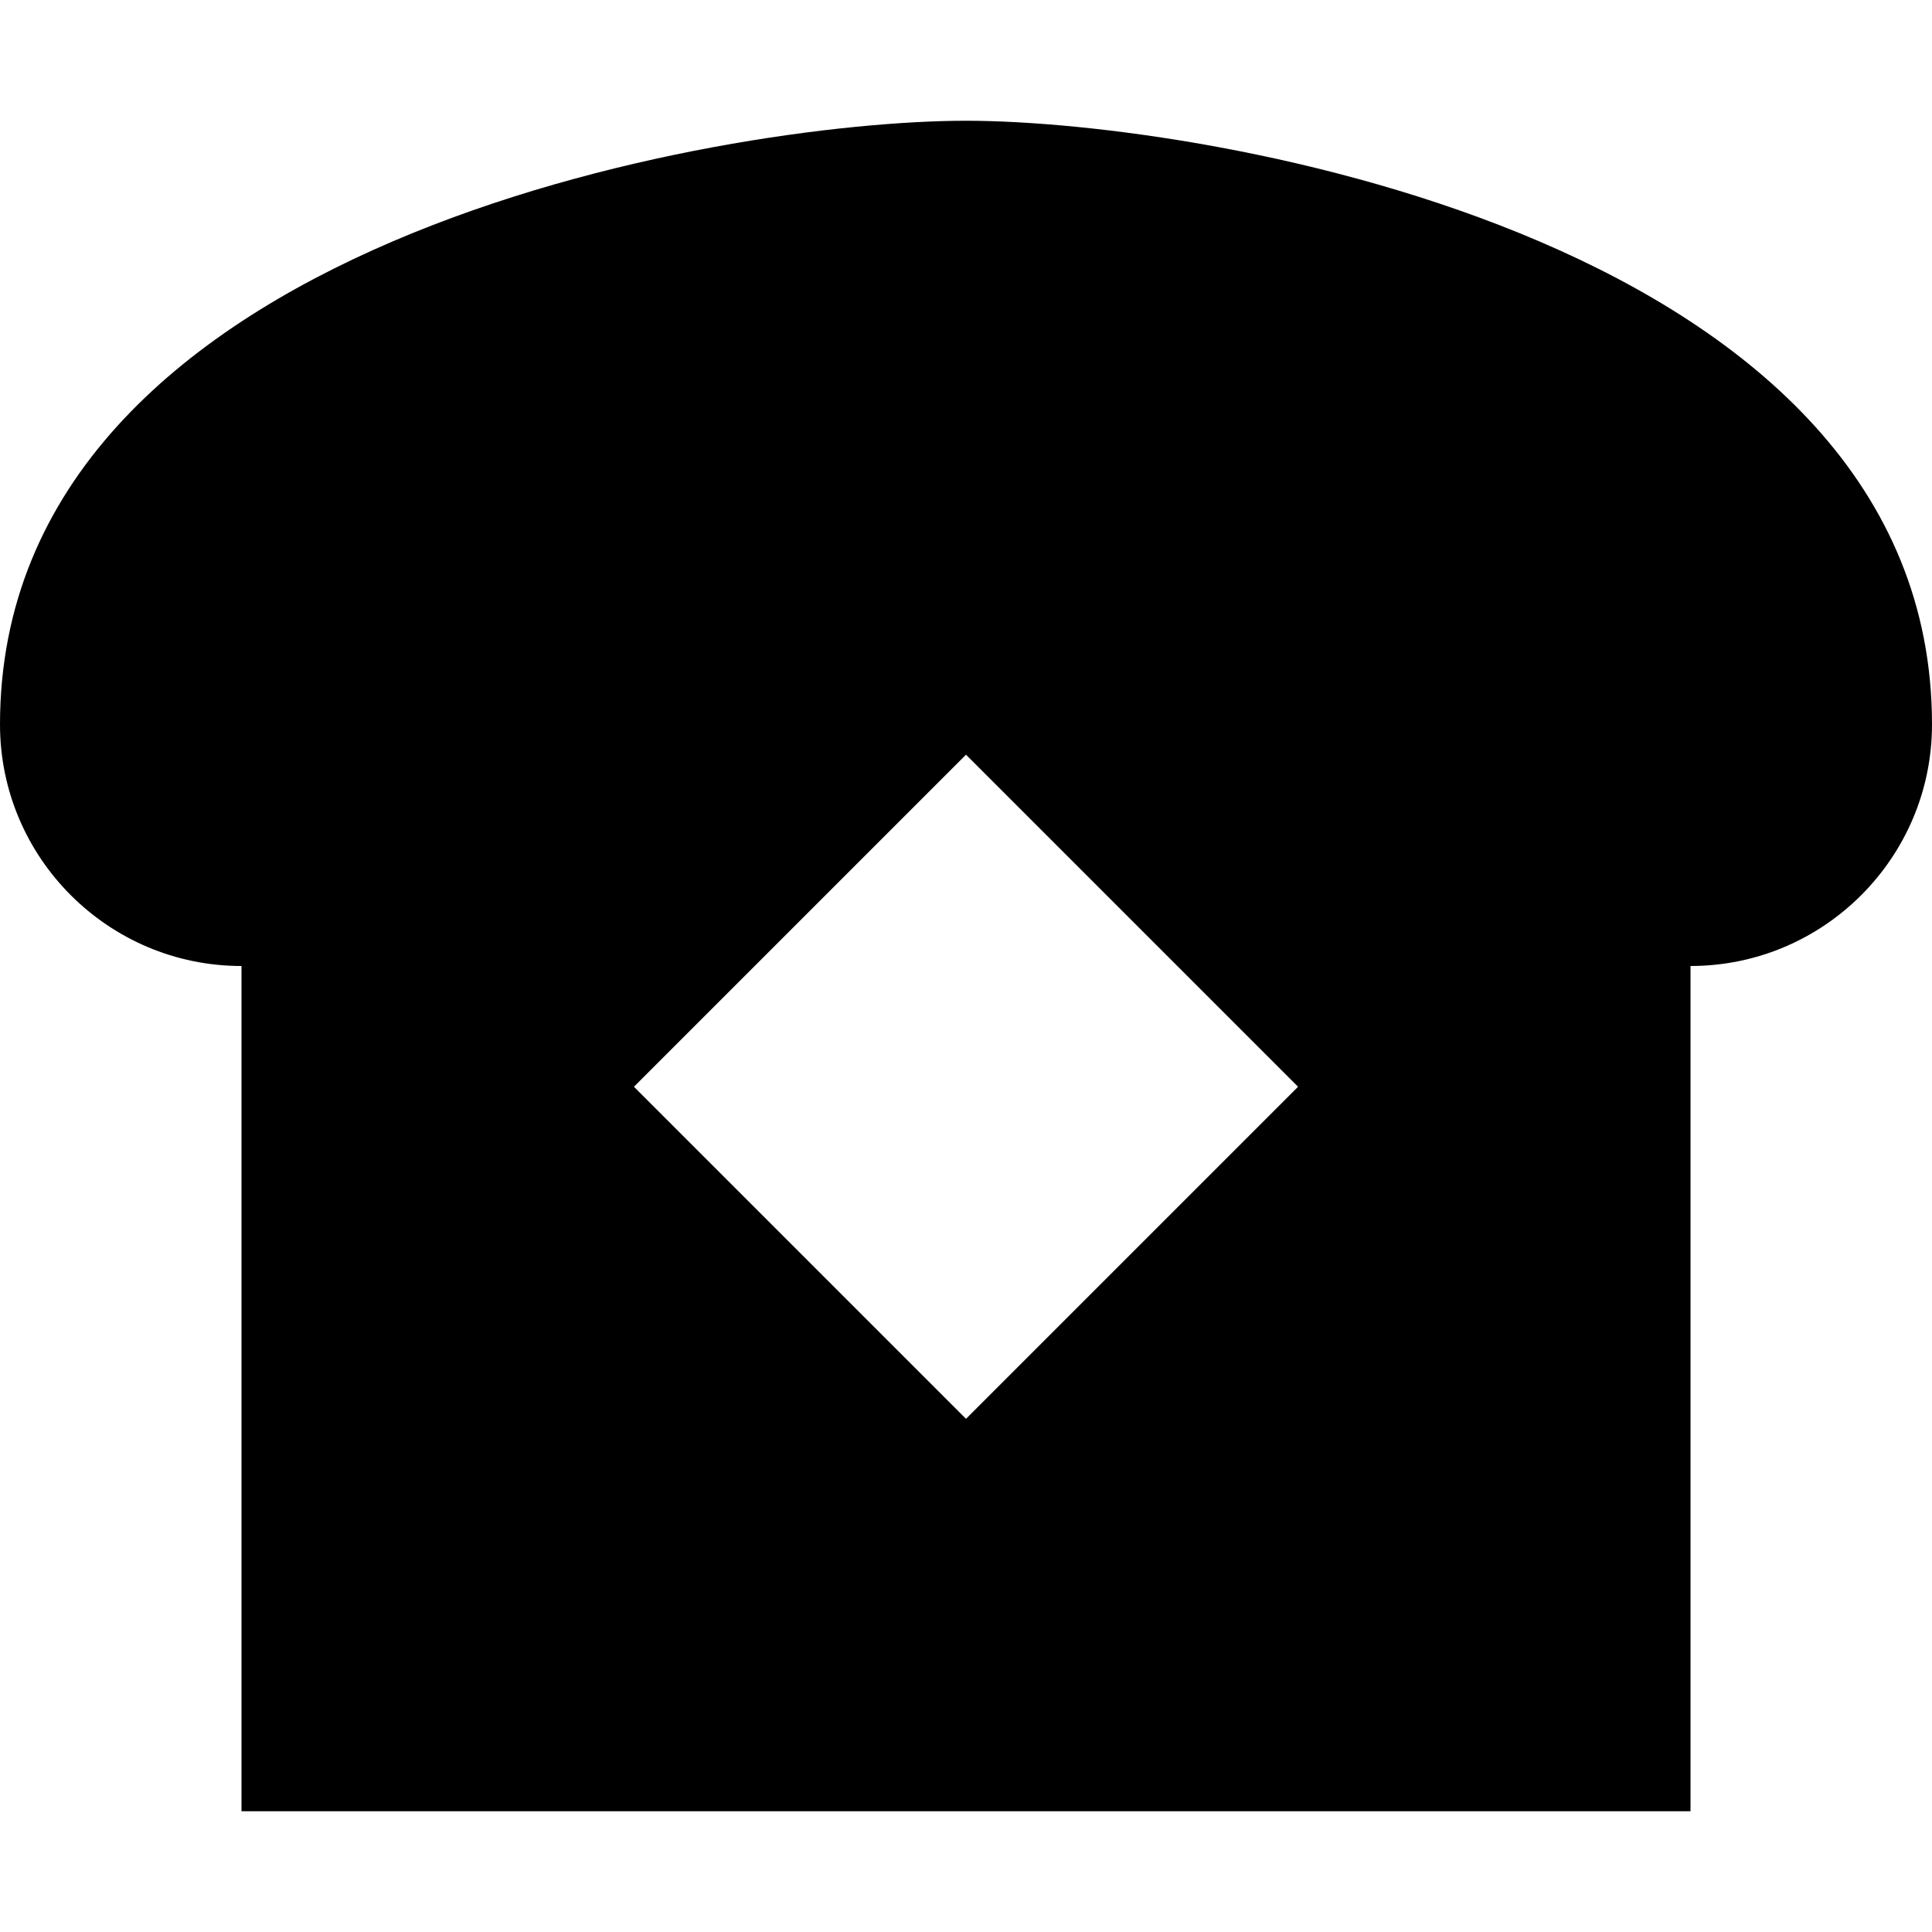 <svg xmlns="http://www.w3.org/2000/svg" viewBox="0 0 512 512"><!--! Font Awesome Pro 6.5.1 by @fontawesome - https://fontawesome.com License - https://fontawesome.com/license (Commercial License) Copyright 2023 Fonticons, Inc. --><path d="M0 192C0 64 192 32 256 32s256 32 256 160c0 35.3-28.7 64-64 64V480H64V256c-35.3 0-64-28.7-64-64zM256 376l88-88-88-88-88 88 88 88z"/></svg>